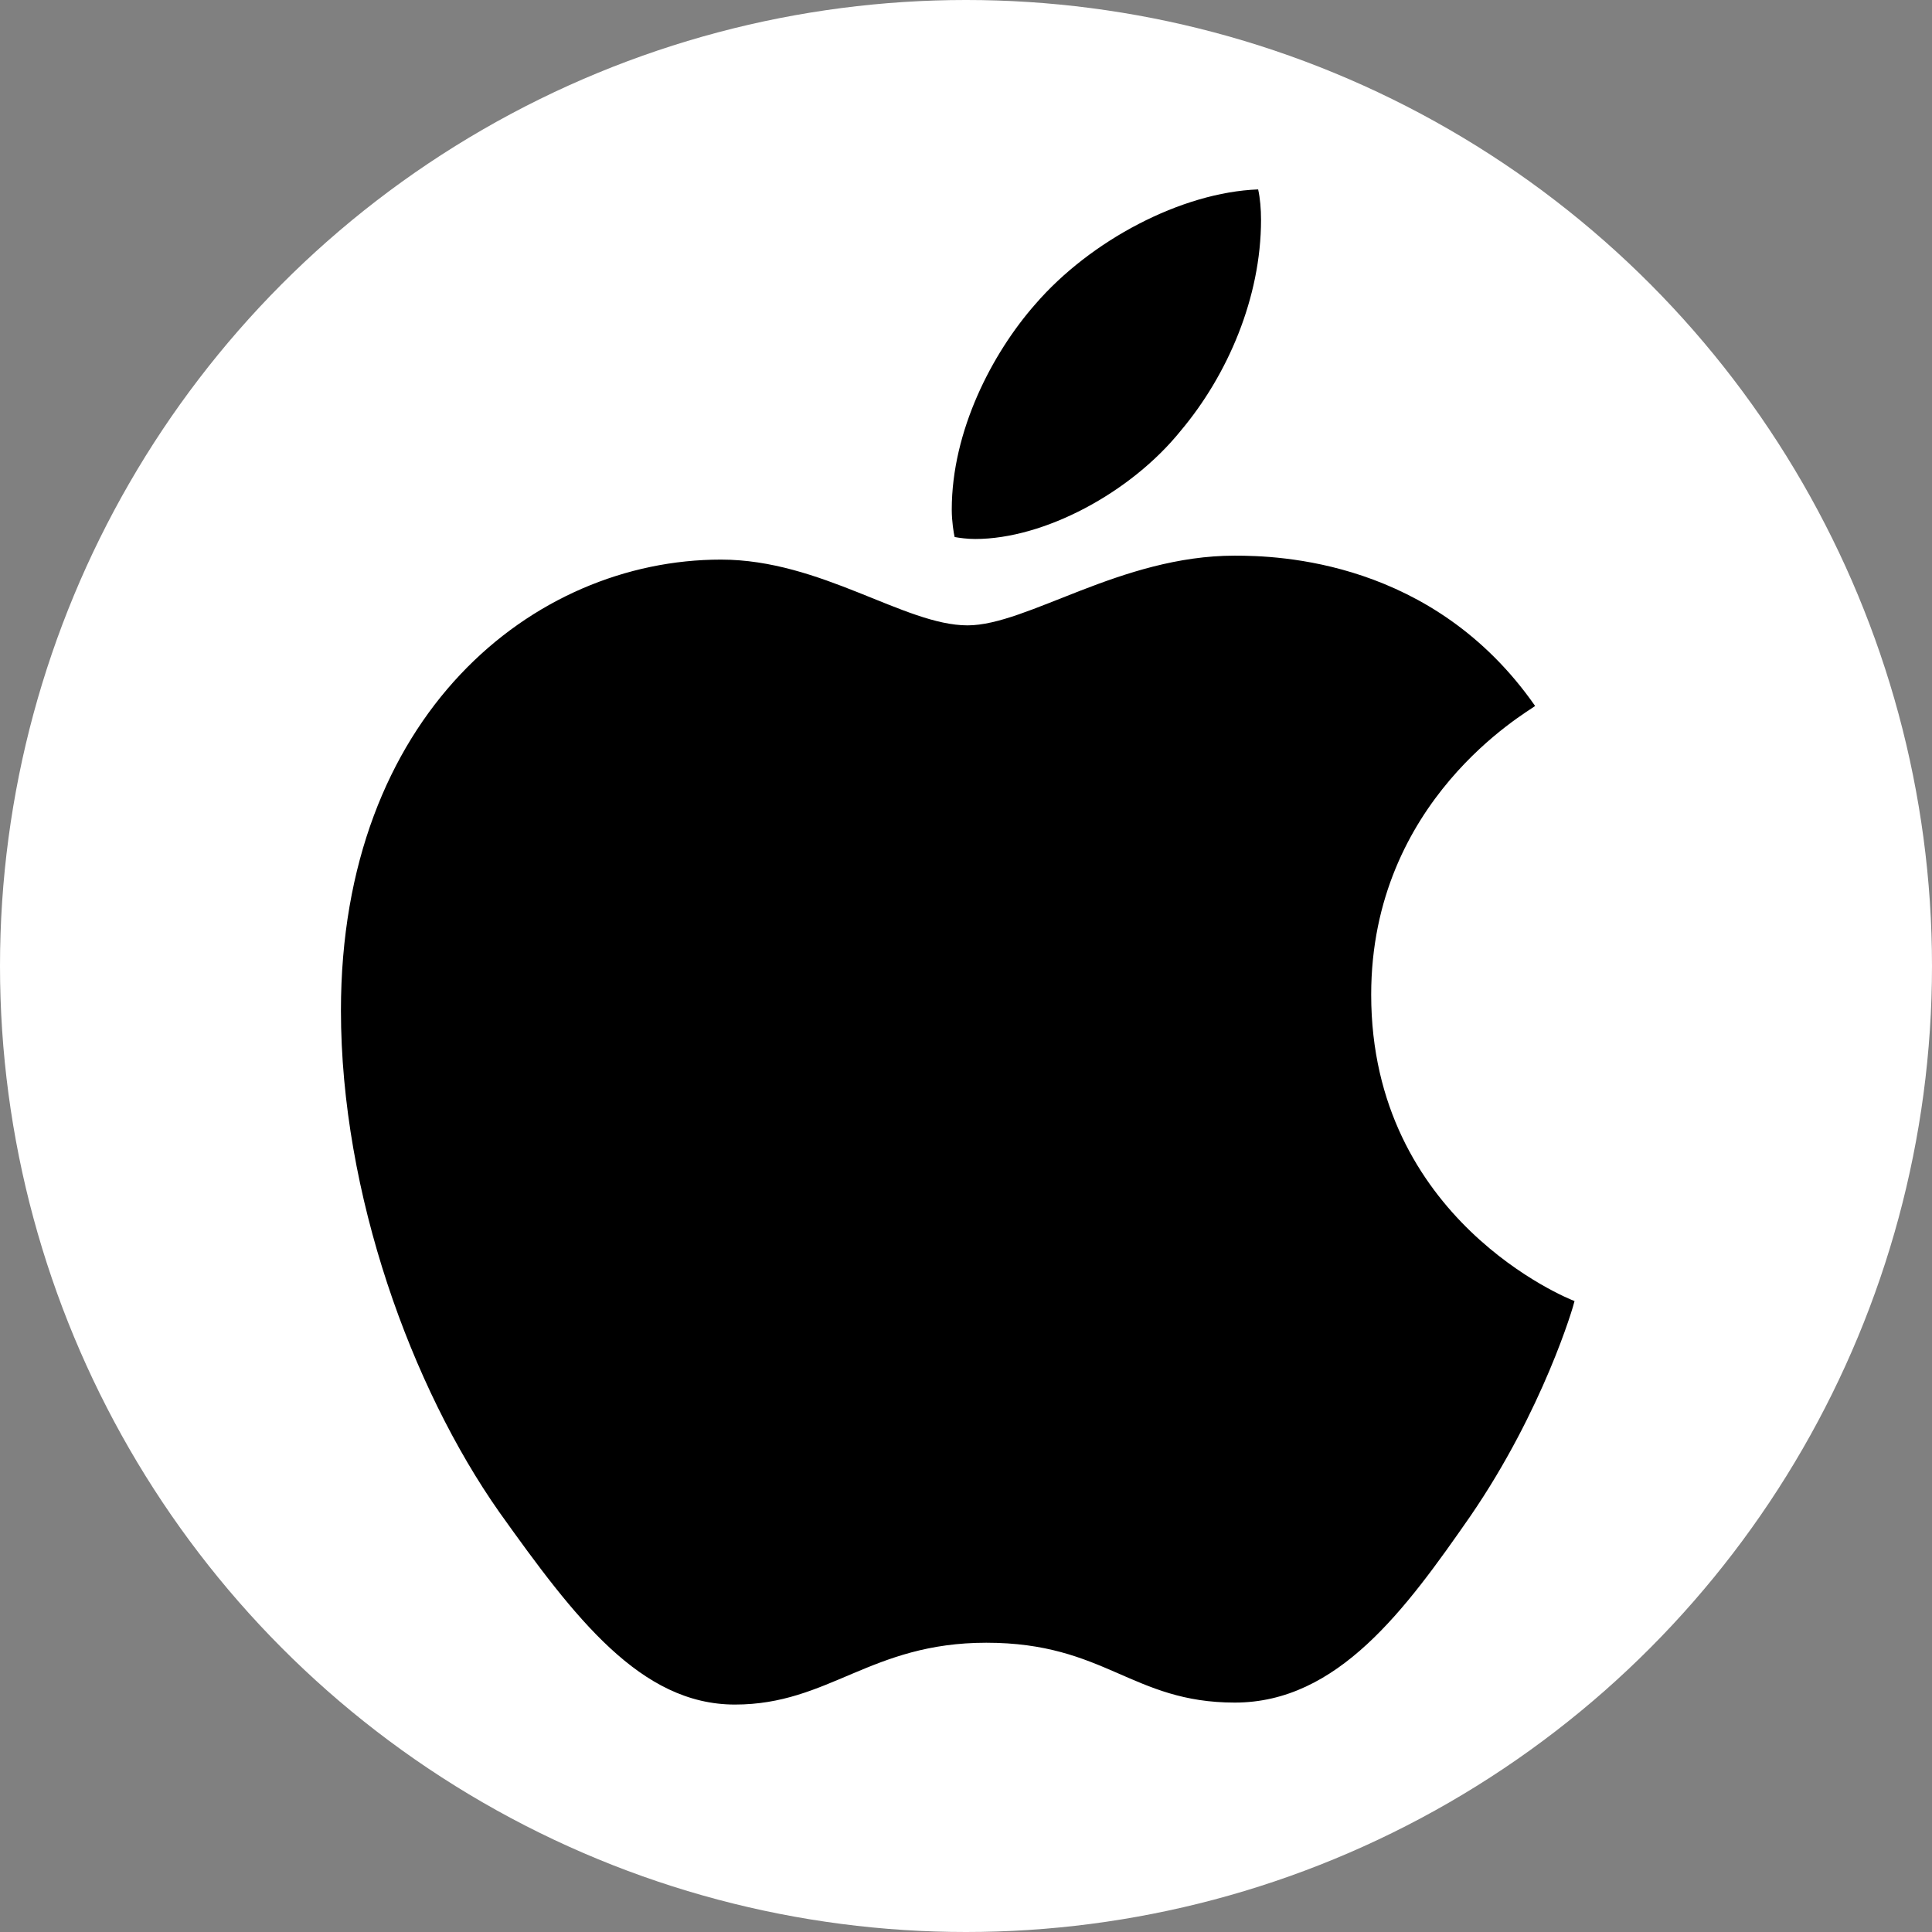 <svg width="51" height="51" viewBox="0 0 51 51" fill="none" xmlns="http://www.w3.org/2000/svg">
<rect x="0" y="0" width="51" height="51" fill="#808080" stroke="none"/>
<circle cx="25.5" cy="25.5" r="25.5" fill="white"/>
<g clip-path="url(#clip0_5108_19590)">
<path d="M40.524 18.636C40.292 18.816 36.196 21.124 36.196 26.256C36.196 32.192 41.408 34.292 41.564 34.344C41.54 34.472 40.736 37.22 38.816 40.02C37.104 42.484 35.316 44.944 32.596 44.944C29.876 44.944 29.176 43.364 26.036 43.364C22.976 43.364 21.888 44.996 19.4 44.996C16.912 44.996 15.176 42.716 13.18 39.916C10.868 36.628 9 31.52 9 26.672C9 18.896 14.056 14.772 19.032 14.772C21.676 14.772 23.88 16.508 25.54 16.508C27.12 16.508 29.584 14.668 32.592 14.668C33.732 14.668 37.828 14.772 40.524 18.636ZM31.164 11.376C32.408 9.9 33.288 7.852 33.288 5.804C33.288 5.52 33.264 5.232 33.212 5C31.188 5.076 28.78 6.348 27.328 8.032C26.188 9.328 25.124 11.376 25.124 13.452C25.124 13.764 25.176 14.076 25.2 14.176C25.328 14.2 25.536 14.228 25.744 14.228C27.56 14.228 29.844 13.012 31.164 11.376Z" fill="black"/>
</g>
<defs>
<clipPath id="clip0_5108_19590">
<rect width="32.56" height="40" fill="white" transform="translate(9 5)"/>
</clipPath>
</defs>
</svg>
